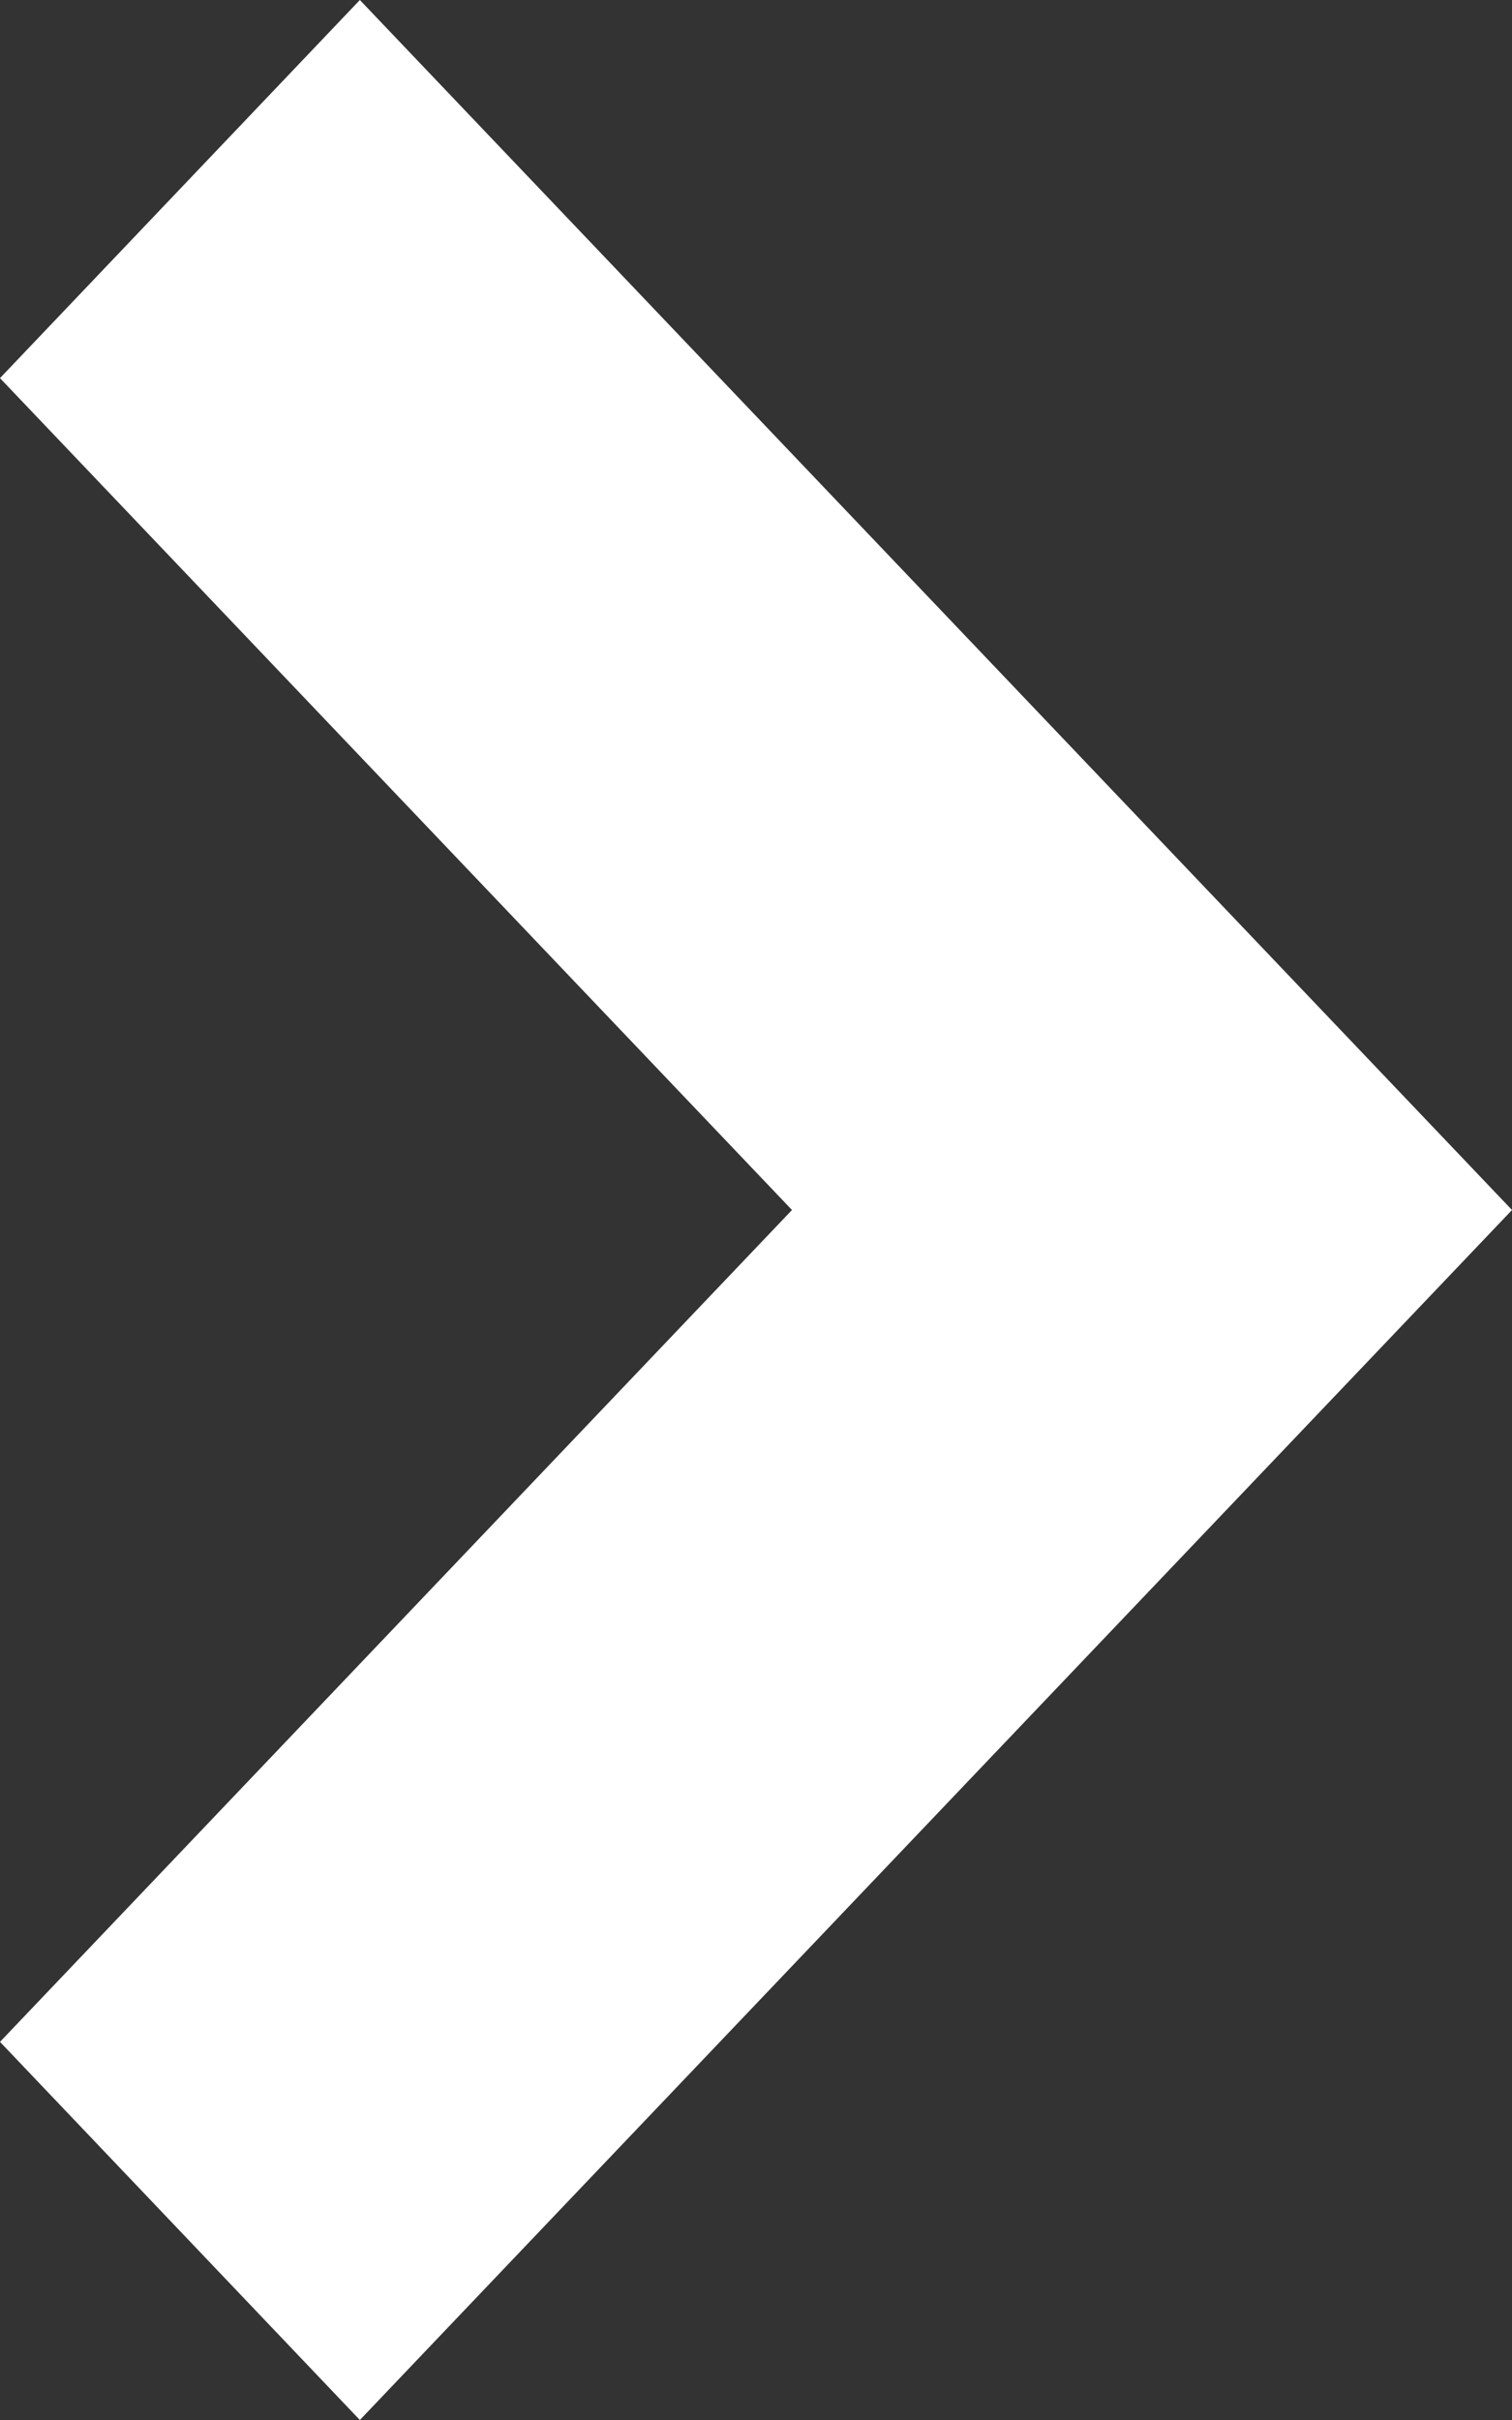 <?xml version="1.0" encoding="UTF-8"?>
<svg width="5px" height="8px" viewBox="0 0 5 8" version="1.1" xmlns="http://www.w3.org/2000/svg" xmlns:xlink="http://www.w3.org/1999/xlink">
    <rect x="0" y="0" width="5" height="8" fill="#333333" stroke="none"/>
    <title>Arrow</title>
    <g id="􀋁--Symbols" stroke="none" stroke-width="1" fill="none" fill-rule="evenodd">
        <polygon id="Arrow" fill="#ffffff" fill-rule="nonzero" points="1.19 0 0 1.25 2.619 4 0 6.75 1.19 8 5 4"></polygon>
    </g>
</svg>